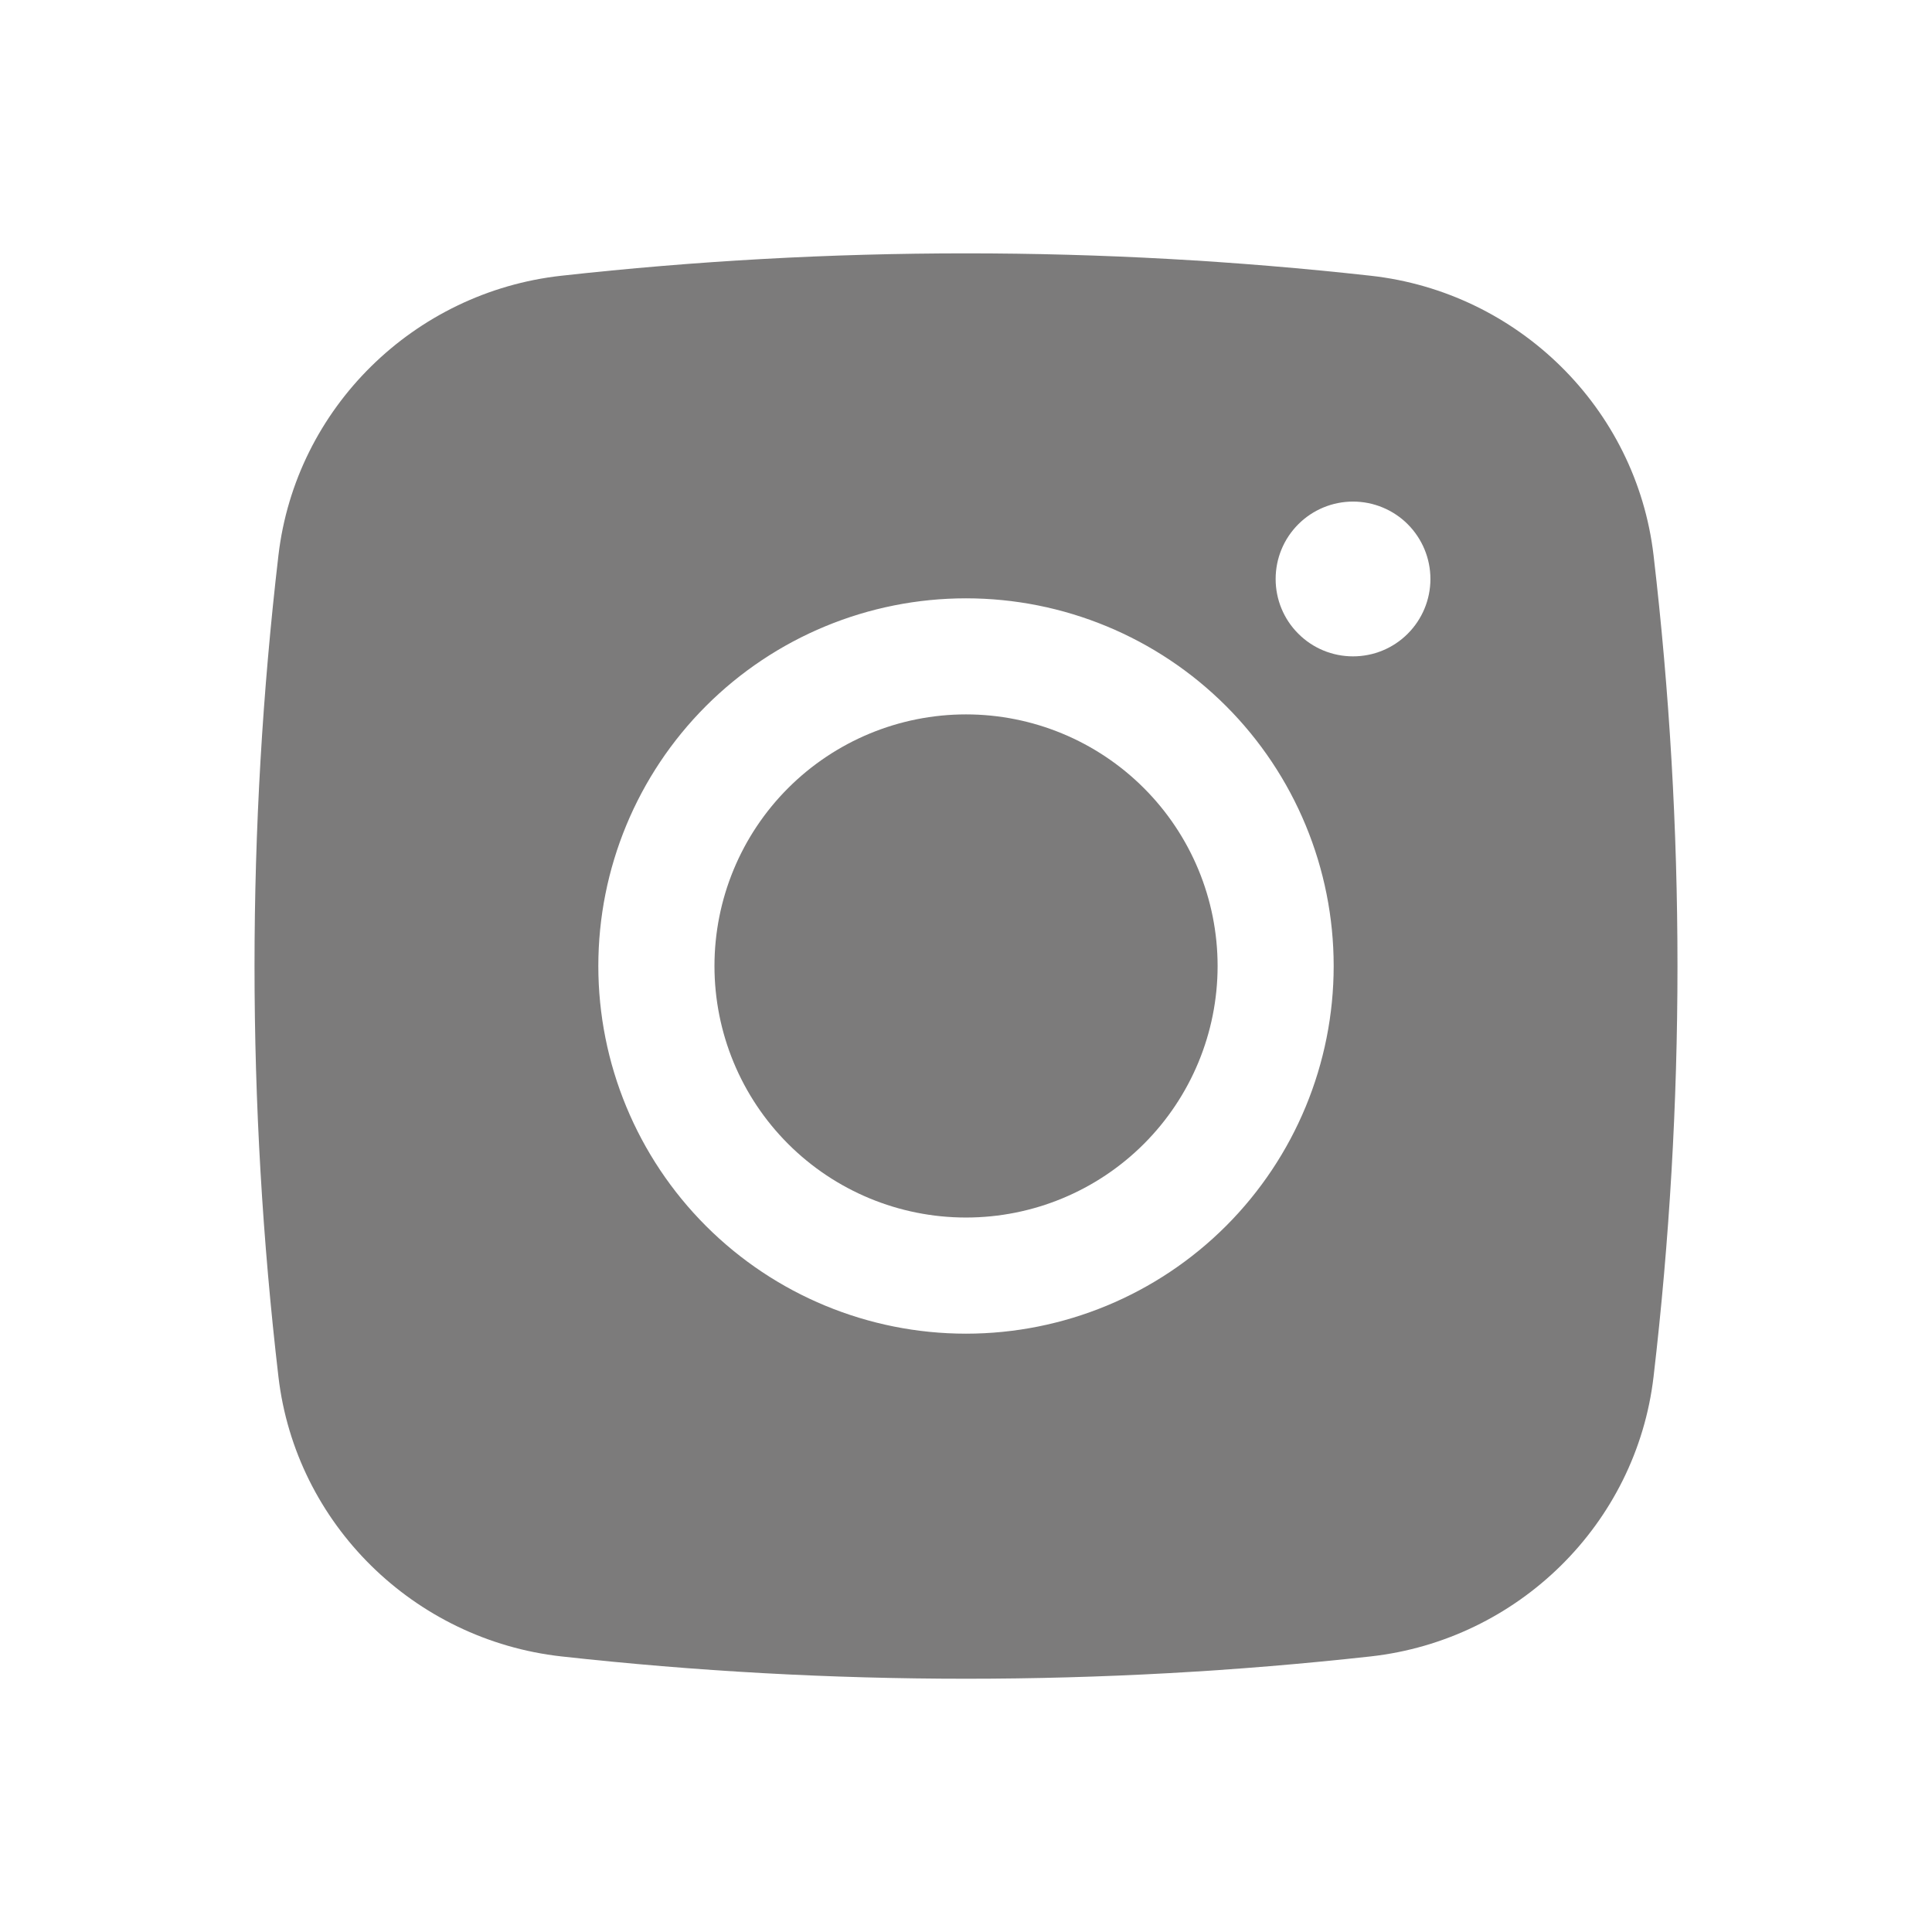 <svg width="26" height="26" viewBox="0 0 26 26" fill="none" xmlns="http://www.w3.org/2000/svg">
<path d="M13 9.614C12.102 9.614 11.241 9.971 10.606 10.606C9.971 11.241 9.615 12.102 9.615 13C9.615 13.898 9.971 14.759 10.606 15.394C11.241 16.029 12.102 16.385 13 16.385C13.898 16.385 14.759 16.029 15.394 15.394C16.029 14.759 16.386 13.898 16.386 13C16.386 12.102 16.029 11.241 15.394 10.606C14.759 9.971 13.898 9.614 13 9.614Z" fill="#252323" fill-opacity="0.6"/>
<path fill-rule="evenodd" clip-rule="evenodd" d="M7.552 3.711C11.173 3.309 14.827 3.309 18.448 3.711C20.426 3.931 22.021 5.489 22.253 7.474C22.682 11.146 22.682 14.855 22.253 18.526C22.021 20.512 20.426 22.069 18.449 22.291C14.828 22.692 11.173 22.692 7.552 22.291C5.574 22.069 3.979 20.512 3.747 18.527C3.318 14.855 3.318 11.146 3.747 7.474C3.979 5.489 5.574 3.931 7.552 3.711ZM18.208 6.75C17.932 6.75 17.667 6.86 17.472 7.055C17.276 7.251 17.167 7.515 17.167 7.792C17.167 8.068 17.276 8.333 17.472 8.528C17.667 8.724 17.932 8.833 18.208 8.833C18.485 8.833 18.75 8.724 18.945 8.528C19.14 8.333 19.25 8.068 19.25 7.792C19.25 7.515 19.14 7.251 18.945 7.055C18.75 6.86 18.485 6.75 18.208 6.75ZM8.052 13C8.052 11.688 8.573 10.429 9.501 9.501C10.429 8.573 11.688 8.052 13 8.052C14.312 8.052 15.571 8.573 16.499 9.501C17.427 10.429 17.948 11.688 17.948 13C17.948 14.312 17.427 15.571 16.499 16.499C15.571 17.427 14.312 17.948 13 17.948C11.688 17.948 10.429 17.427 9.501 16.499C8.573 15.571 8.052 14.312 8.052 13Z" fill="#252323" fill-opacity="0.6"/>
</svg>
